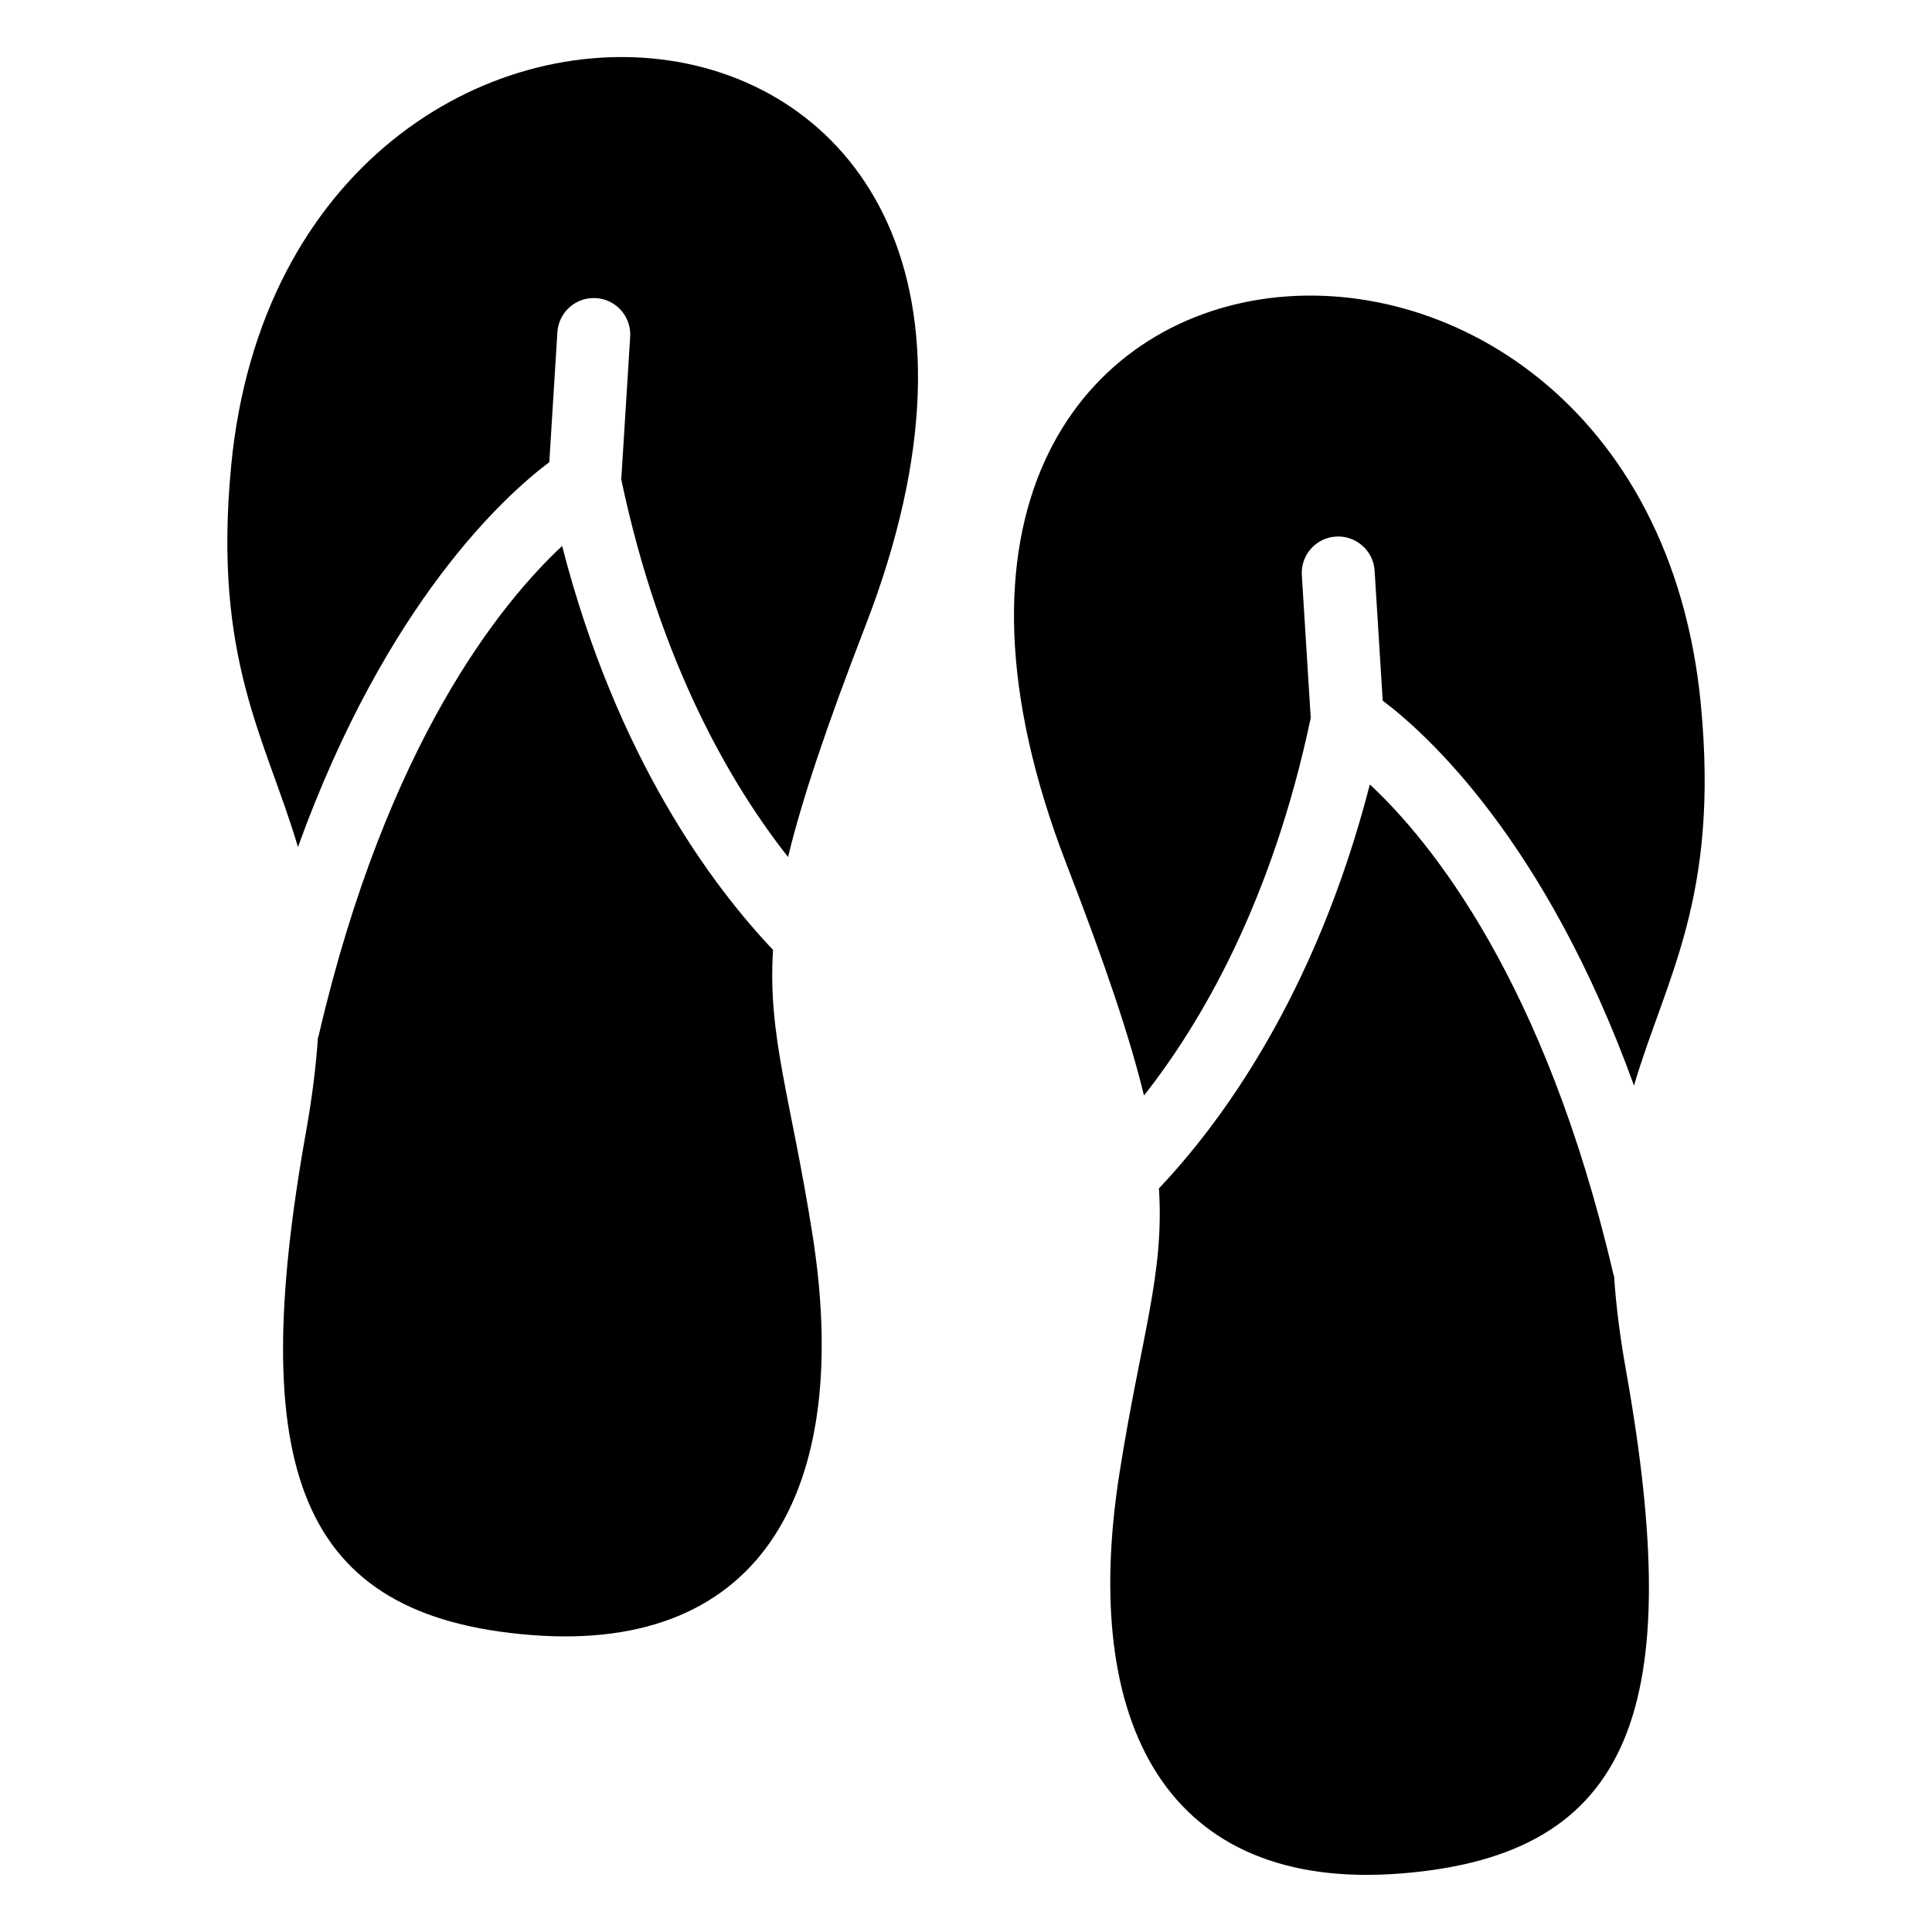 <?xml version="1.0" encoding="UTF-8"?>
<!-- Uploaded to: ICON Repo, www.svgrepo.com, Generator: ICON Repo Mixer Tools -->
<svg fill="#000000" width="800px" height="800px" version="1.1" viewBox="144 144 512 512" xmlns="http://www.w3.org/2000/svg">
 <path d="m594.74 330.69c4.941 51.391-9.297 72.445-17.715 101-23.473-64.961-55.105-93.379-66.594-102.01l-2.144-34.414c-0.316-5.32-4.898-9.387-10.219-9.07-5.32 0.301-9.387 4.883-9.07 10.219l2.359 37.848c-10.352 49.121-29.336 81.227-44.195 100.06-3.703-15.297-10.172-34.52-20.512-61.258-71.188-183.96 152.82-201.28 168.1-42.352zm-389.48-63.195c-4.941 51.391 9.309 72.445 17.699 100.98 23.473-64.961 55.121-93.379 66.609-101.99l2.144-34.414c0.316-5.32 4.898-9.387 10.219-9.07 5.32 0.301 9.387 4.883 9.07 10.219l-2.359 37.848c10.352 49.121 29.352 81.211 44.195 100.04 3.719-15.297 10.172-34.508 20.512-61.258 71.188-183.96-152.82-201.28-168.1-42.352zm22.988 151.55c-0.5 7.453-1.496 15.613-3.113 24.684-15.961 89.266-2.281 128.68 59.613 133.57 61.895 4.883 85.035-39.418 74.605-105.88-5.684-36.273-11.957-52.75-10.488-75.691-15.809-16.656-41.383-50.633-55.895-107.04-16.141 15.055-46.387 52.086-64.434 129.39-0.074 0.332-0.168 0.648-0.289 0.969zm343.5 63.195c0.5 7.453 1.496 15.613 3.113 24.684 15.961 89.266 2.281 128.68-59.613 133.57-61.895 4.883-85.035-39.418-74.605-105.88 5.684-36.273 11.957-52.75 10.488-75.691 15.809-16.641 41.383-50.633 55.895-107.04 16.141 15.055 46.387 52.086 64.434 129.38 0.074 0.332 0.168 0.648 0.289 0.969z" fill-rule="evenodd"/>
</svg>